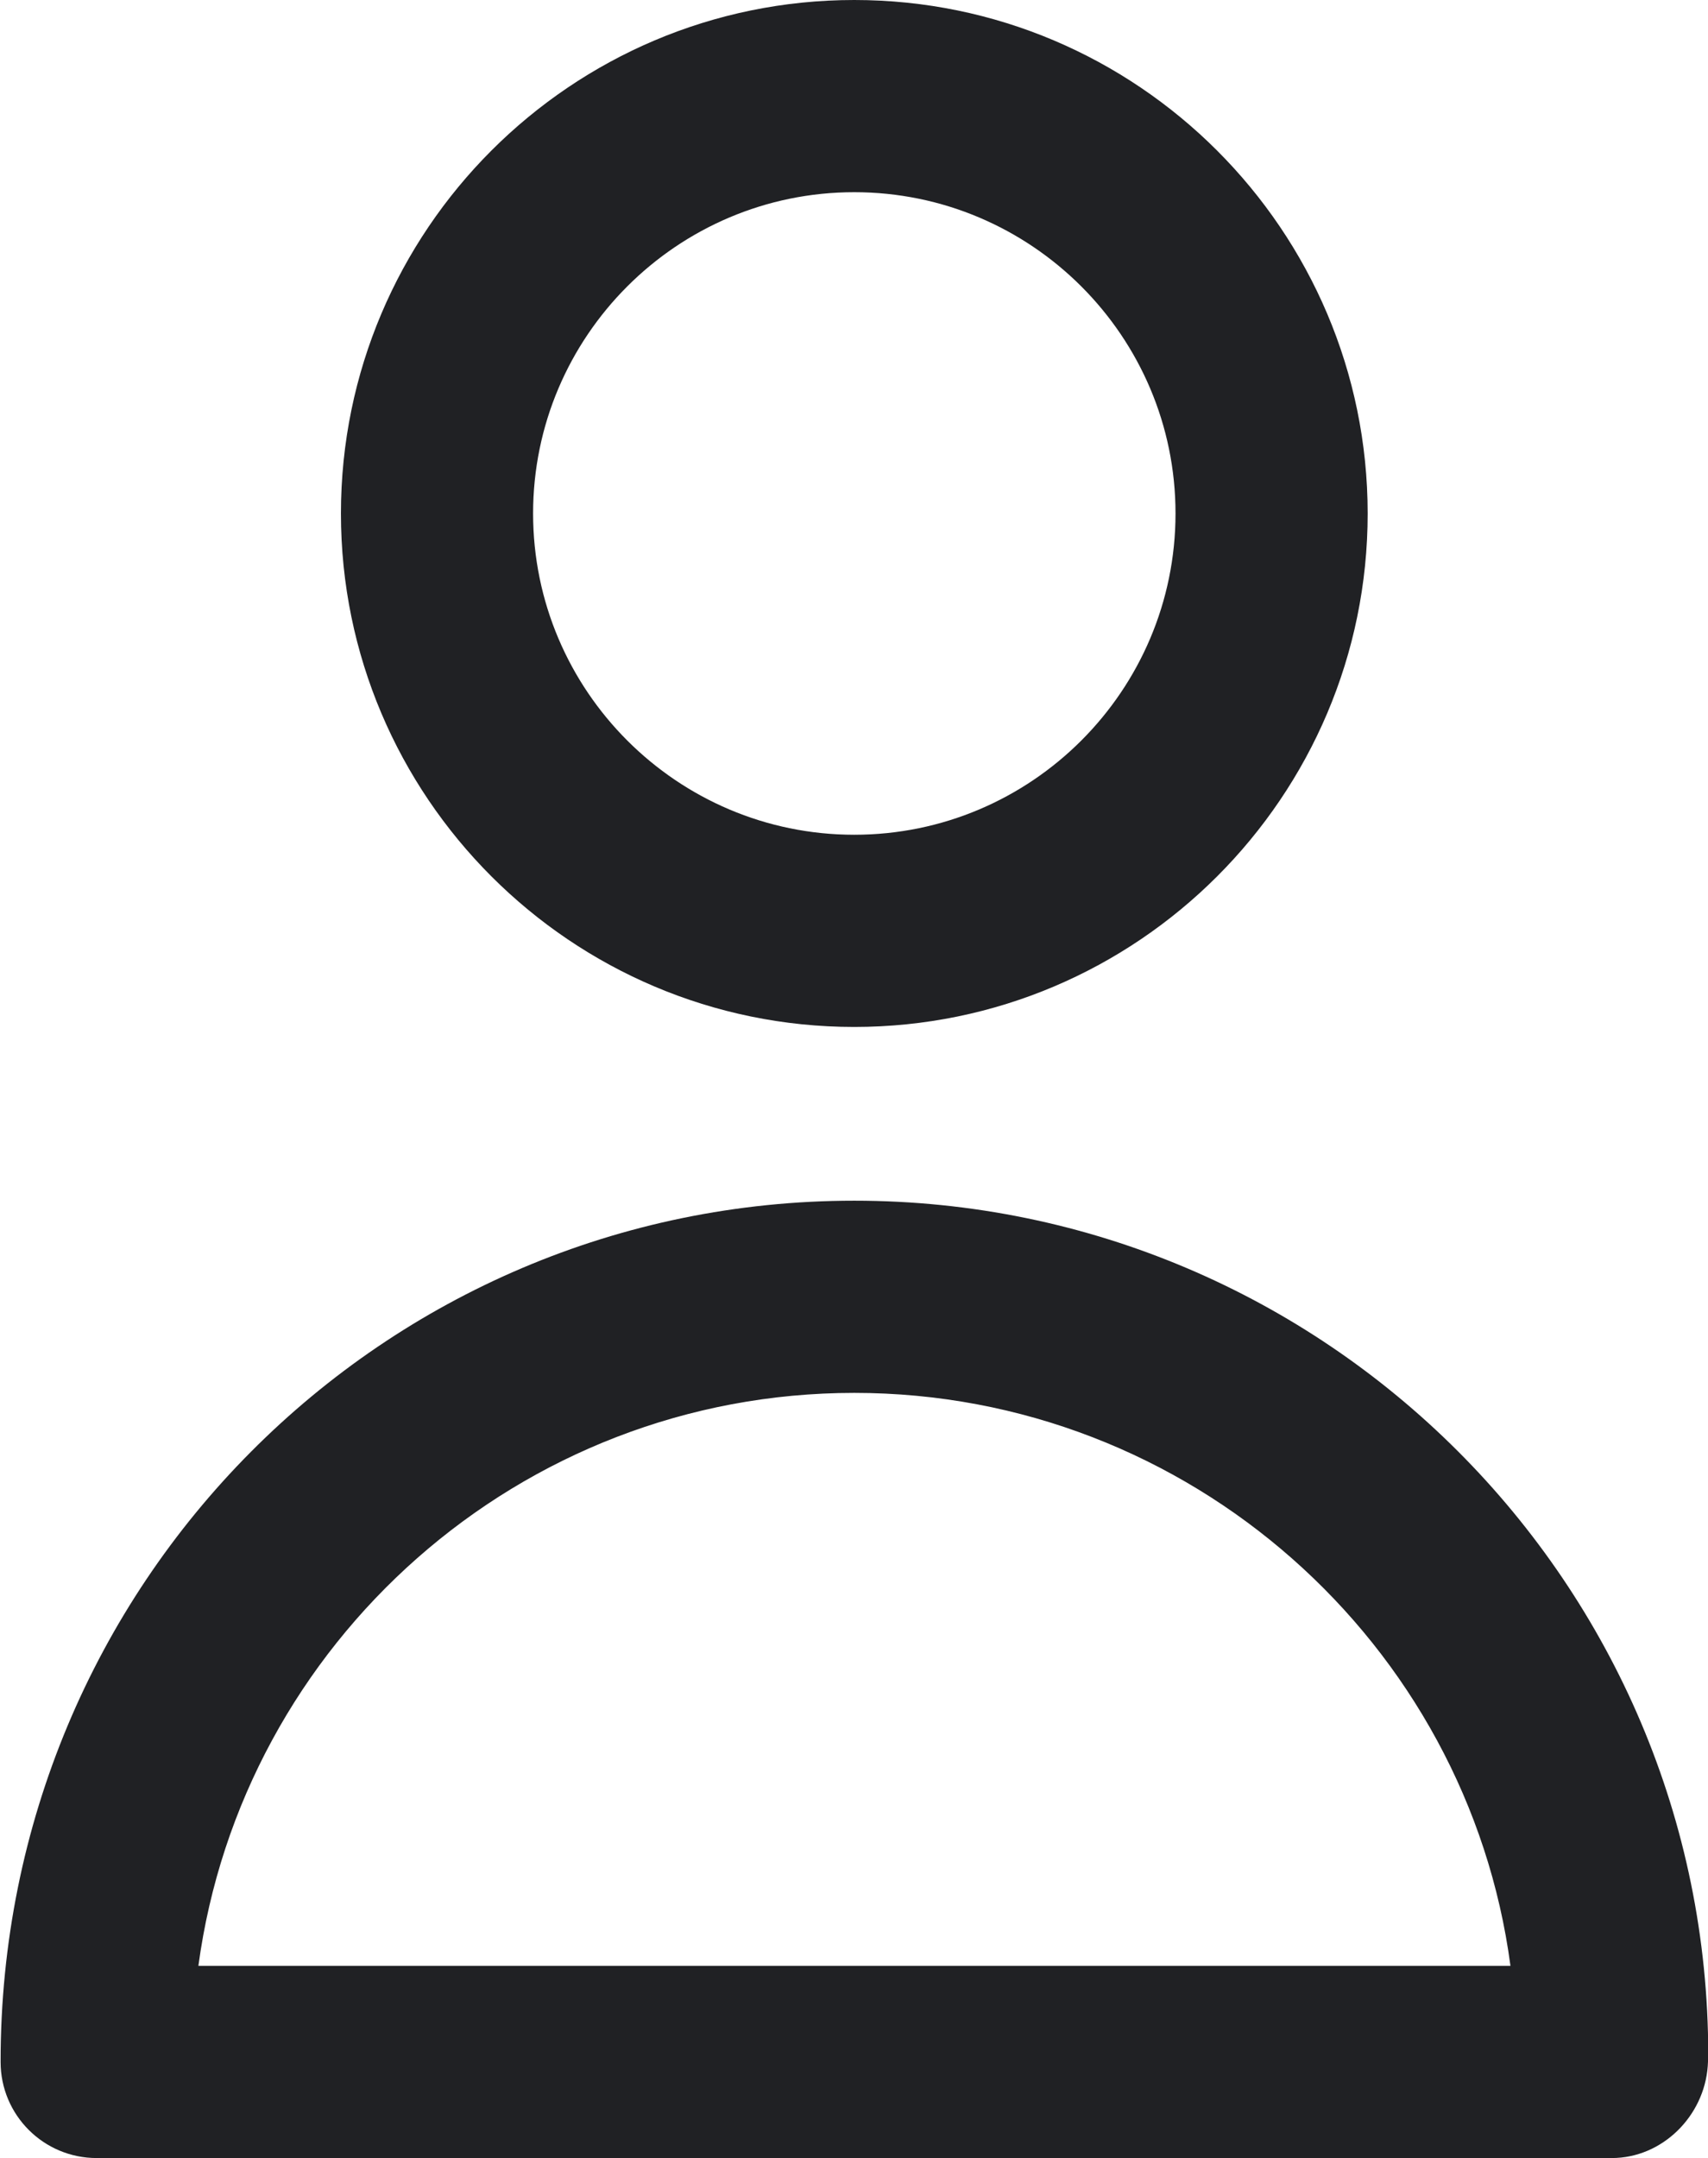 <?xml version="1.0" encoding="UTF-8" standalone="no"?><svg xmlns="http://www.w3.org/2000/svg" xmlns:xlink="http://www.w3.org/1999/xlink" fill="#000000" height="356.6" preserveAspectRatio="xMidYMid meet" version="1" viewBox="-0.1 0.0 282.3 356.6" width="282.3" zoomAndPan="magnify"><g fill="#202124" id="change1_1"><path d="M141.09,169.7c46.79,0,84.86-38.06,84.86-84.85C225.94,38.06,187.87,0,141.09,0 C94.3,0,56.25,38.06,56.25,84.85C56.25,131.64,94.3,169.7,141.09,169.7z M141.09,31.76c29.28,0,53.1,23.82,53.1,53.09 c0,29.27-23.82,53.09-53.1,53.09c-29.26,0-53.08-23.82-53.08-53.09C88.01,55.58,111.82,31.76,141.09,31.76z"/><path d="M141.09,198.41C63.26,198.41-0.06,261.73,0,340.73c0,8.77,7.1,15.88,15.88,15.88H266.3 c8.33,0,15.27-6.91,15.86-15.21c0.03-0.38,0.08-1.46,0.08-1.84C282.24,261.73,218.92,198.41,141.09,198.41z M32.69,324.85 c7.2-53.38,53.07-94.68,108.4-94.68c55.46,0,101.4,41.47,108.46,94.68H32.69z"/></g></svg>